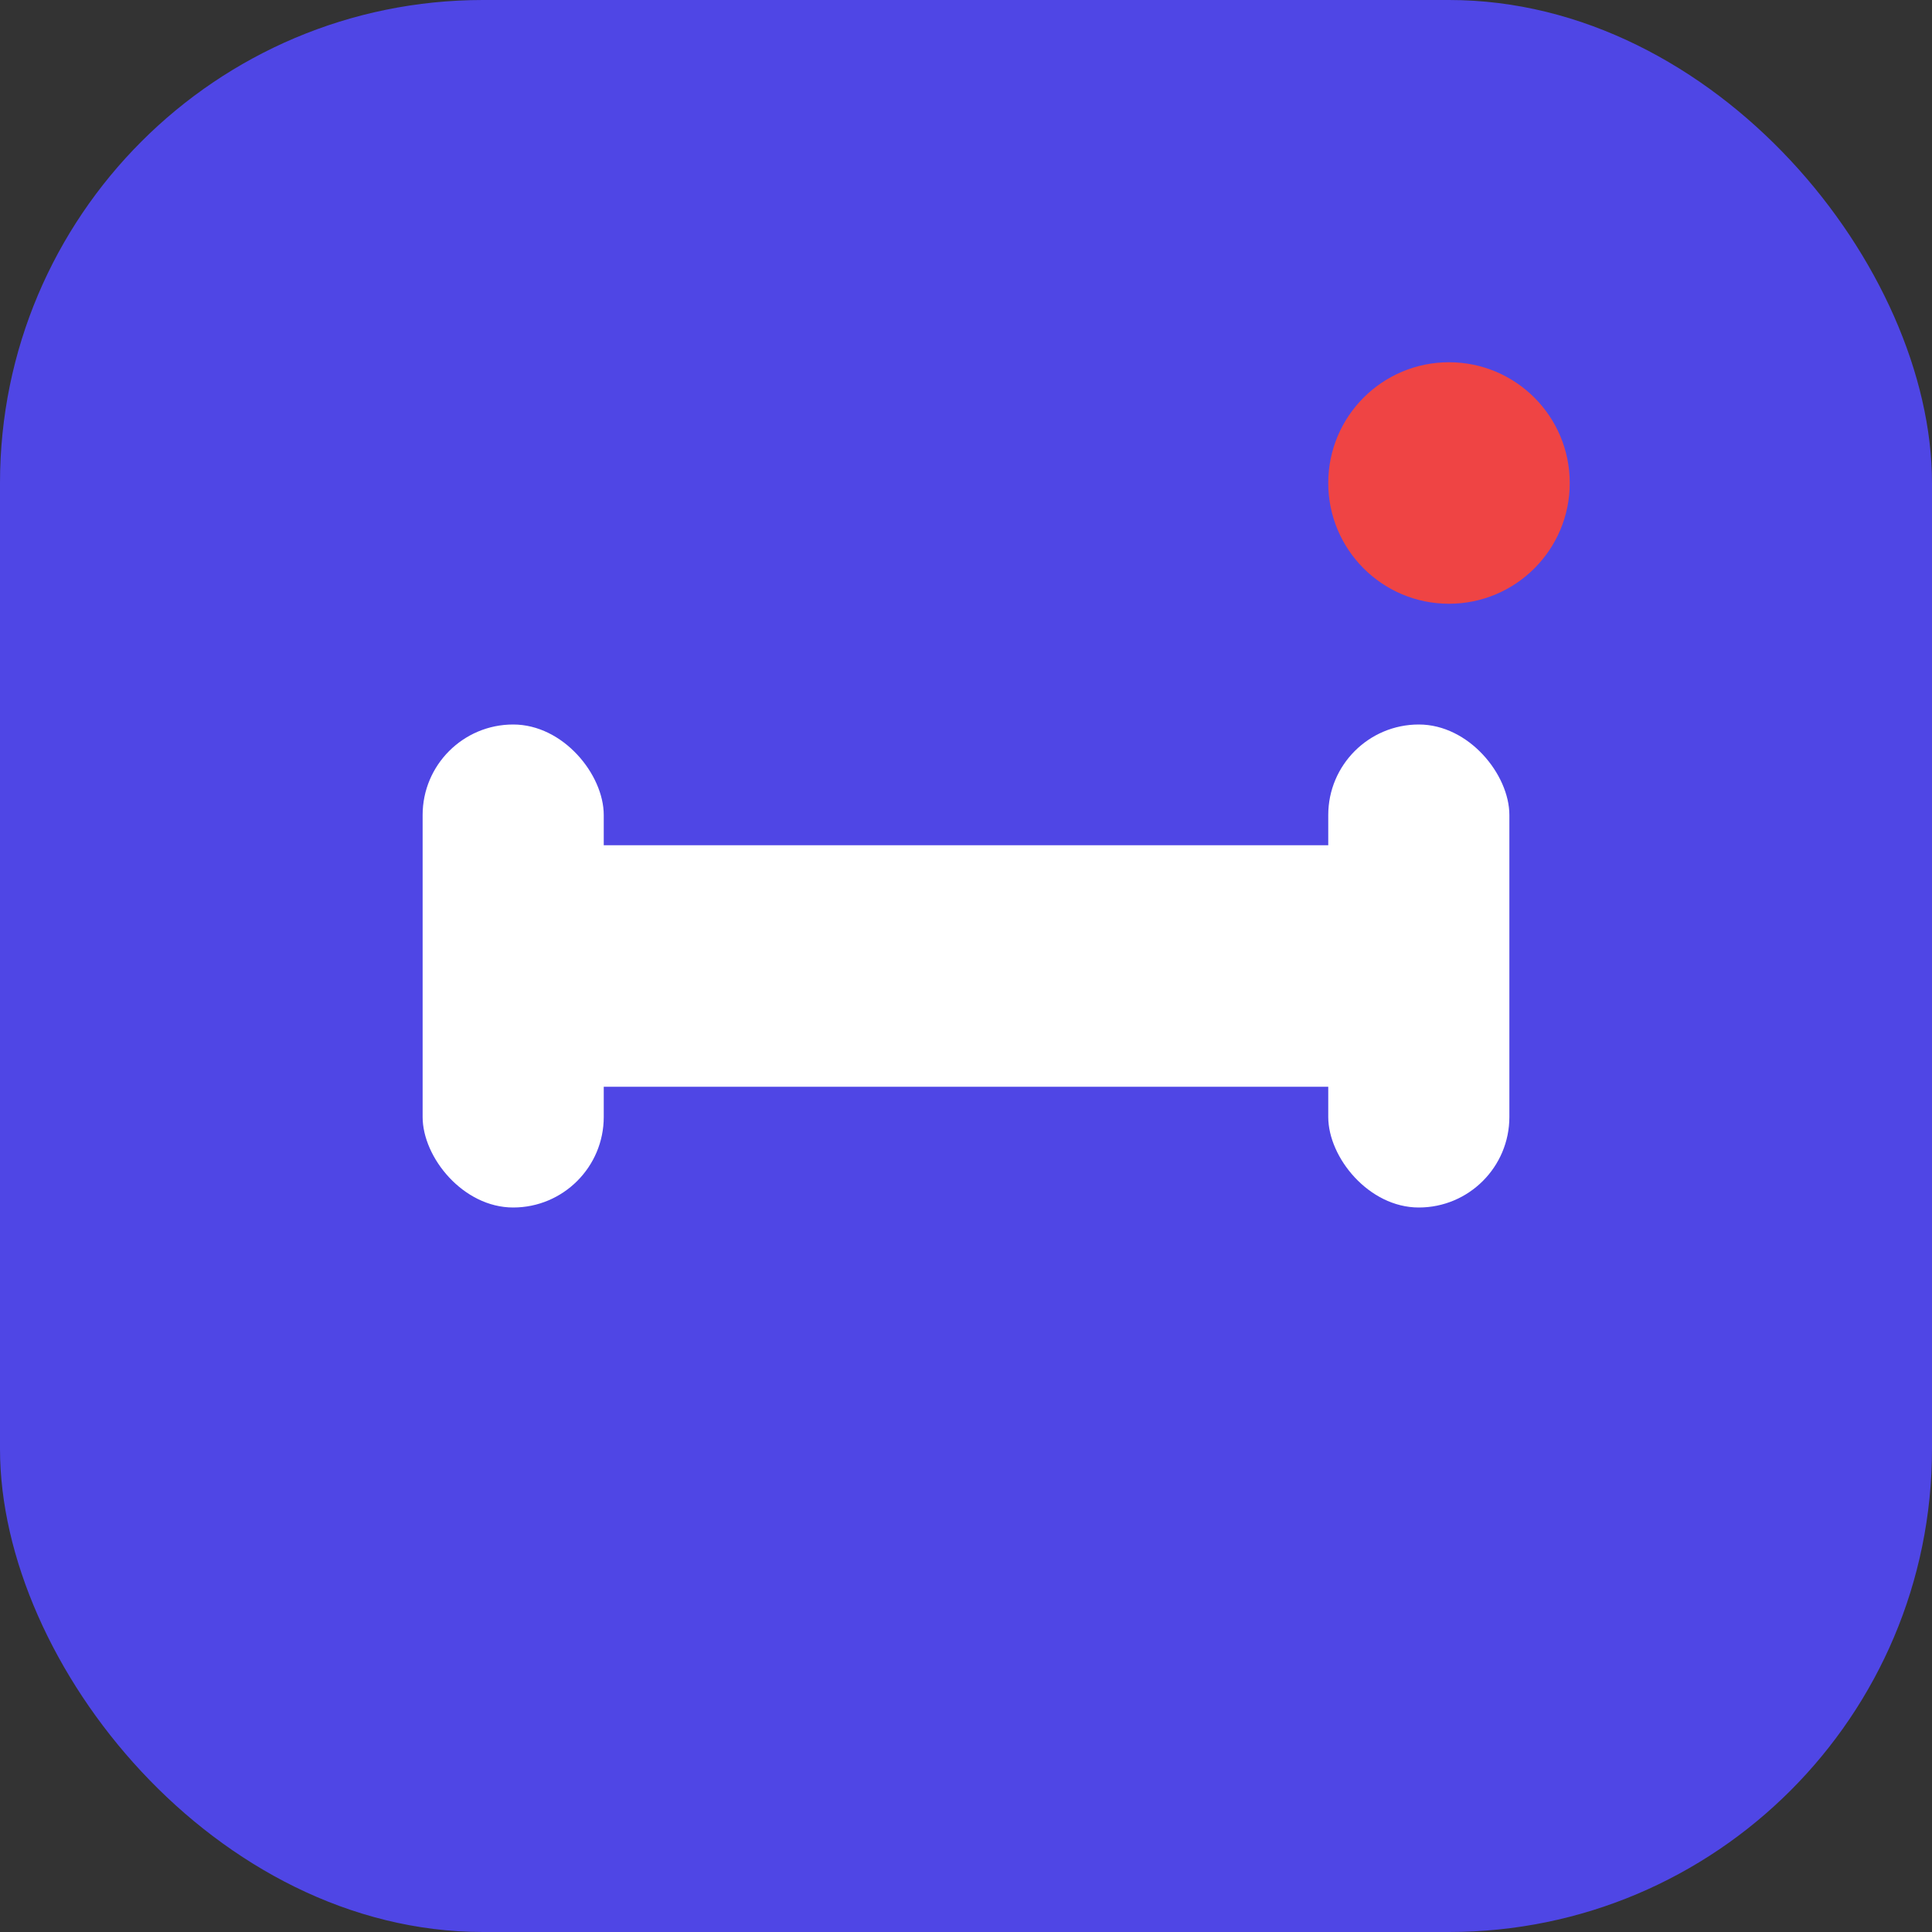 <svg xmlns="http://www.w3.org/2000/svg" viewBox="0 0 32 32" fill="none">
  <rect x="0" y="0" width="32" height="32" fill="#333333" stroke="none"/>
  <rect width="32" height="32" rx="8" fill="#4F46E5"/>
  
  <!-- Гантель символ -->
  <rect x="8" y="14" width="16" height="4" rx="2" fill="white"/>
  <rect x="7" y="12" width="3" height="8" rx="1.5" fill="white"/>
  <rect x="22" y="12" width="3" height="8" rx="1.5" fill="white"/>
  
  <!-- Акцентний елемент -->
  <circle cx="24" cy="8" r="2" fill="#EF4444"/>
</svg>